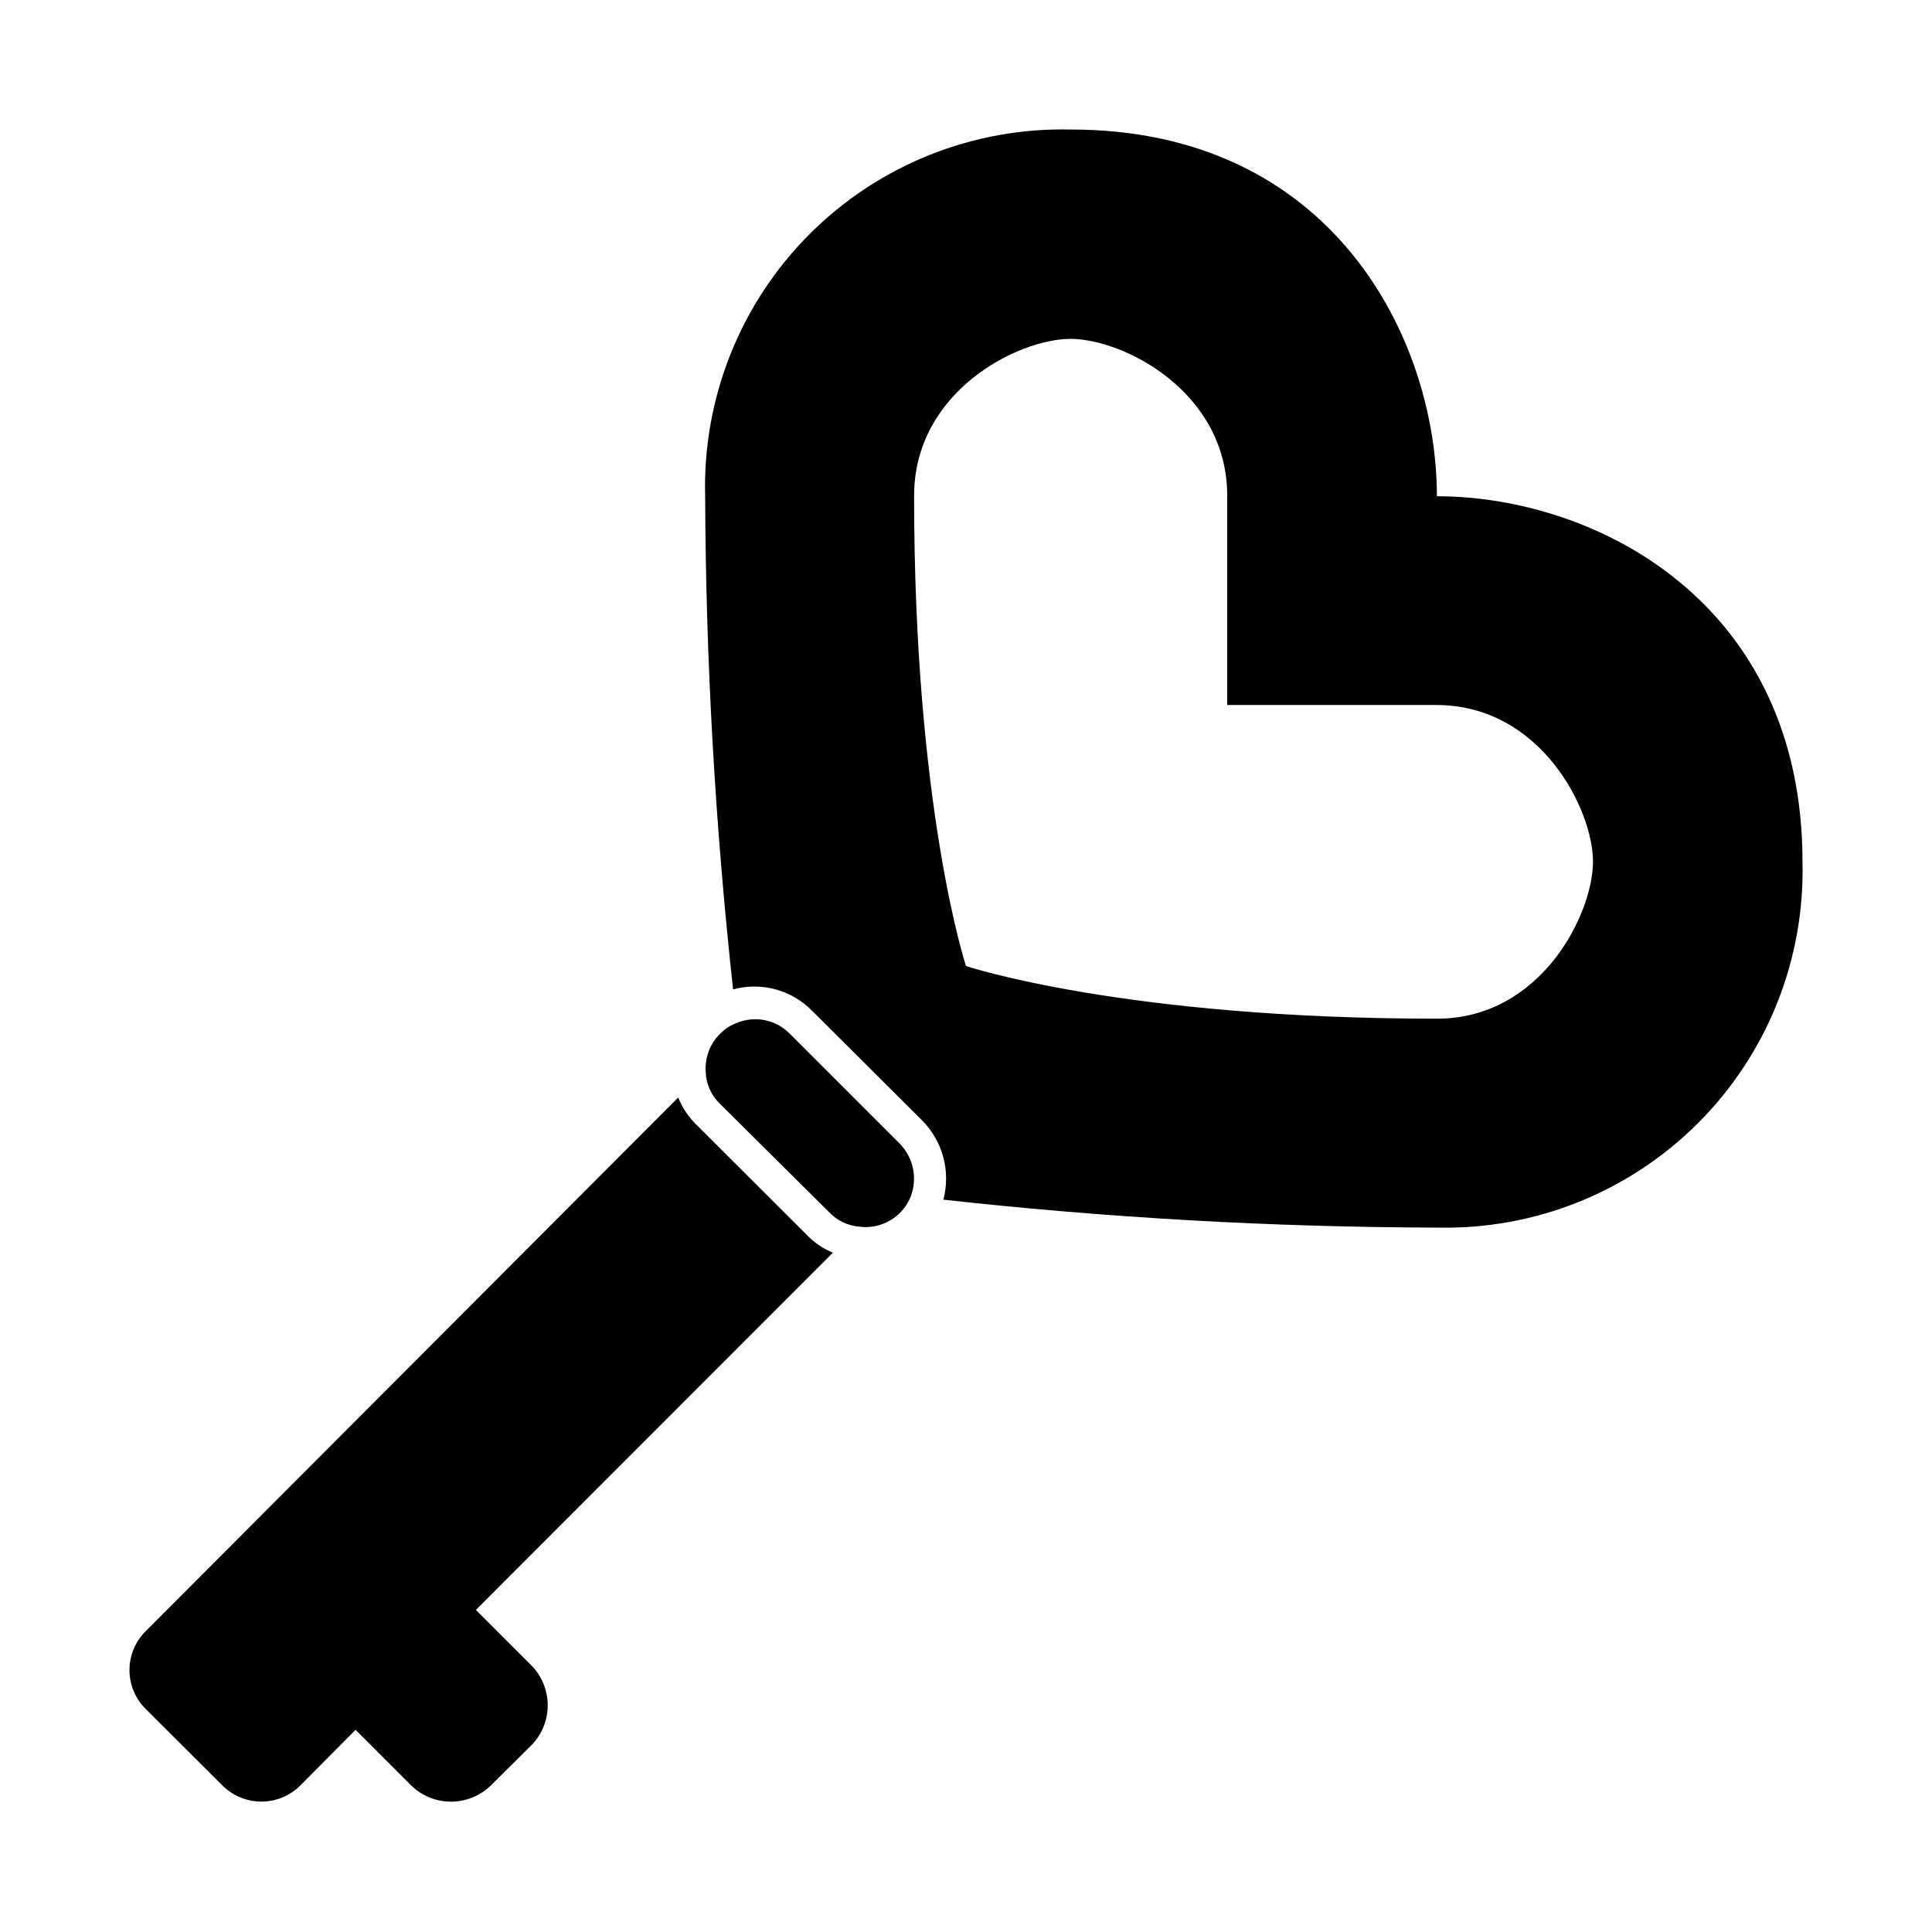 <?xml version="1.0" encoding="UTF-8"?>
<!-- Uploaded to: SVG Repo, www.svgrepo.com, Generator: SVG Repo Mixer Tools -->
<svg fill="#000000" width="800px" height="800px" version="1.1" viewBox="144 144 512 512" xmlns="http://www.w3.org/2000/svg">
 <g>
  <path d="m203.01 617.24c2.734 2.691 6.418 4.199 10.254 4.199 3.836 0 7.519-1.508 10.254-4.199l14.711-14.812 14.66 14.66c2.828 2.801 6.648 4.371 10.629 4.371s7.801-1.57 10.633-4.371l10.629-10.531c2.801-2.828 4.371-6.648 4.371-10.629 0-3.981-1.57-7.801-4.371-10.629l-14.66-14.66 94.613-94.668c-2.539-1.023-4.84-2.57-6.75-4.535l-29.223-29.172 0.004 0.004c-2.188-2.086-3.902-4.609-5.039-7.406l-141.17 141.47c-2.719 2.719-4.242 6.406-4.242 10.254 0 3.844 1.523 7.531 4.242 10.25z"/>
  <path d="m524.79 275.51c0-41.766-27.711-97.184-96.984-97.184-25.941-0.633-51.004 9.41-69.328 27.785-18.324 18.371-28.305 43.461-27.605 69.398 0.168 43.66 2.641 87.285 7.406 130.69 3.672-1.004 7.547-1.008 11.219-0.016 3.676 0.992 7.019 2.945 9.691 5.66l29.27 29.172v-0.004c5.406 5.504 7.512 13.449 5.543 20.91 43.496 4.824 87.227 7.297 130.99 7.406 25.859 0.57 50.82-9.465 69.086-27.777s28.238-43.301 27.598-69.156c0-69.273-55.422-96.883-96.883-96.883zm0 138.45c-83.078 0-124.79-13.953-124.79-13.953s-13.754-41.516-13.754-124.59c0-27.762 27.609-41.613 41.465-41.613 13.855 0 41.516 13.855 41.516 41.613v55.418h55.418c27.66 0 41.516 27.711 41.516 41.516-0.004 13.805-13.707 41.613-41.367 41.613z"/>
  <path d="m371.63 469.07c5.894 0.809 11.578-2.523 13.754-8.059 1.812-4.836 0.652-10.281-2.973-13.957l-29.27-29.273c-3.684-3.625-9.191-4.68-13.957-2.668-1.656 0.617-3.152 1.598-4.383 2.871-2.668 2.648-4.047 6.328-3.777 10.078 0.102 3.207 1.457 6.246 3.777 8.461l29.172 28.969c2.051 2.059 4.762 3.324 7.656 3.578z"/>
 </g>
</svg>